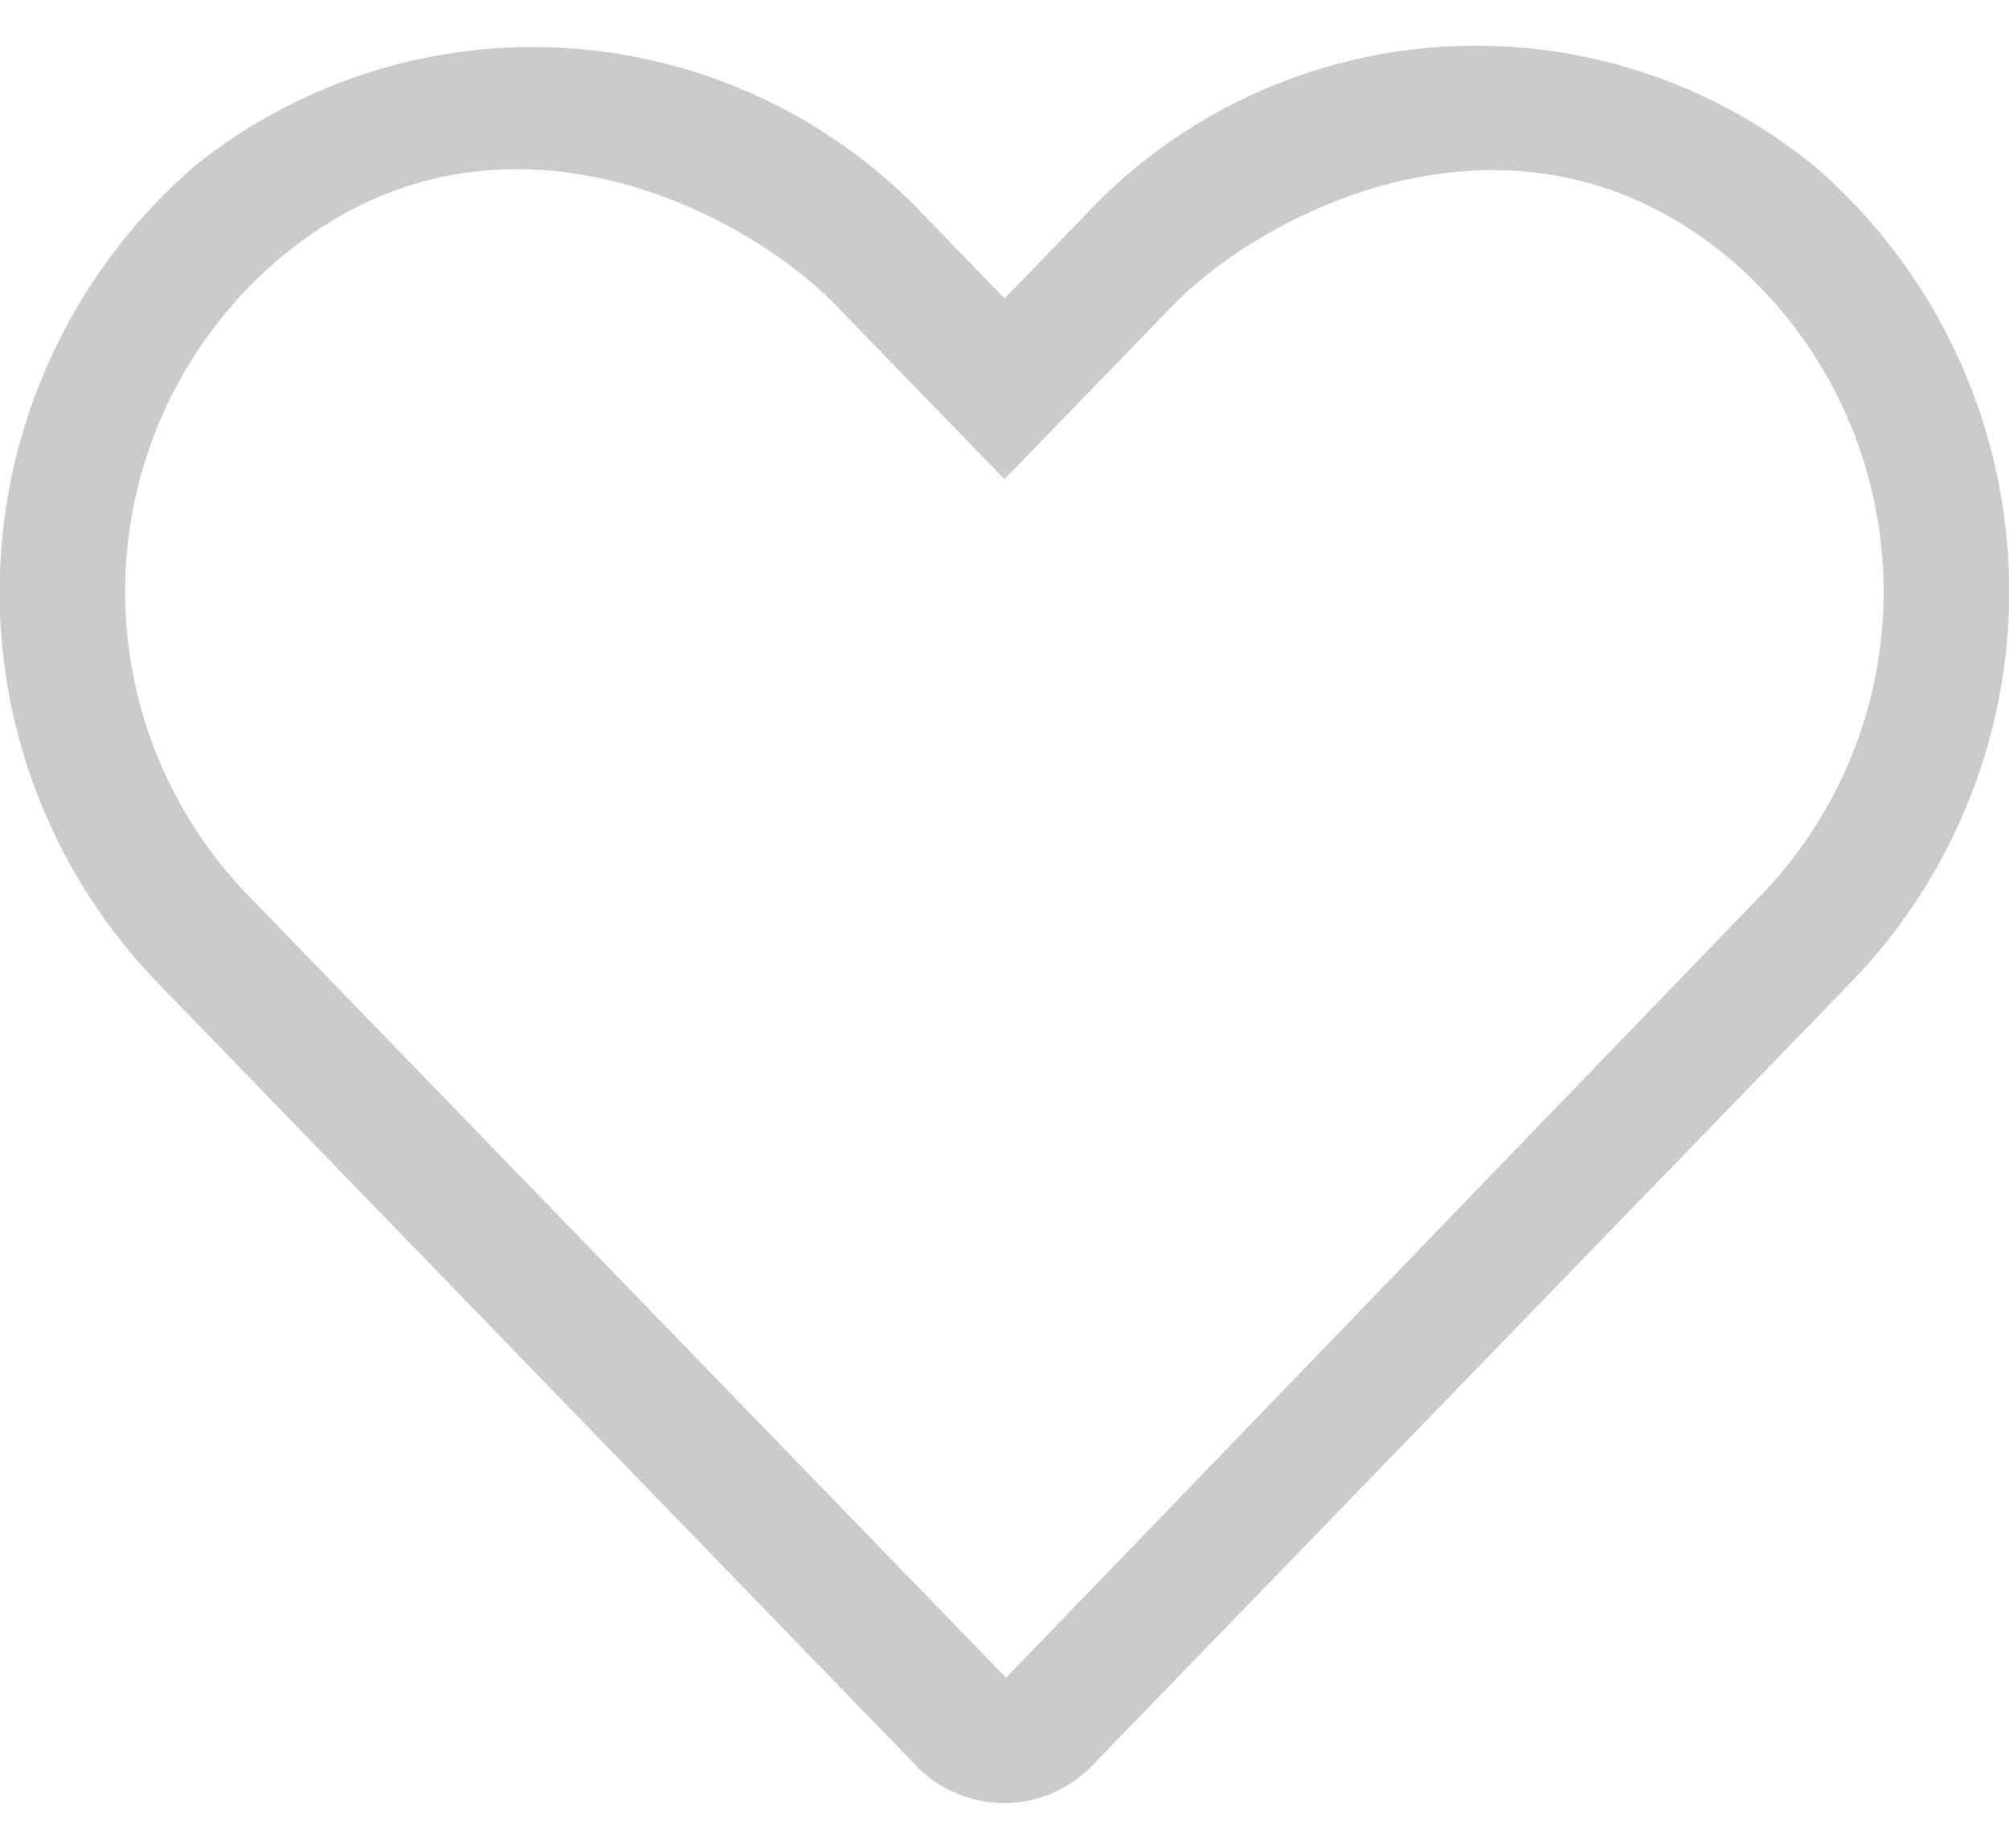 <svg xmlns="http://www.w3.org/2000/svg" width="25" height="23" viewBox="0 0 22.857 20"><path d="M20.637-14.879a6.093,6.093,0,0,0-8.326.6l-.882.91-.882-.91a6.136,6.136,0,0,0-8.326-.6A6.4,6.4,0,0,0,1.775-5.6l8.639,8.918a1.39,1.39,0,0,0,2.02,0L21.072-5.6A6.394,6.394,0,0,0,20.637-14.879ZM20.057-6.6,11.446,2.327,2.8-6.6a4.969,4.969,0,0,1,.346-7.194c2.444-2.093,5.324-.575,6.373.513l1.909,1.97,1.909-1.97c1.032-1.072,3.934-2.59,6.373-.513A4.974,4.974,0,0,1,20.057-6.6Z" transform="translate(0 16.25)" fill="#CBCBCB"/></svg>
